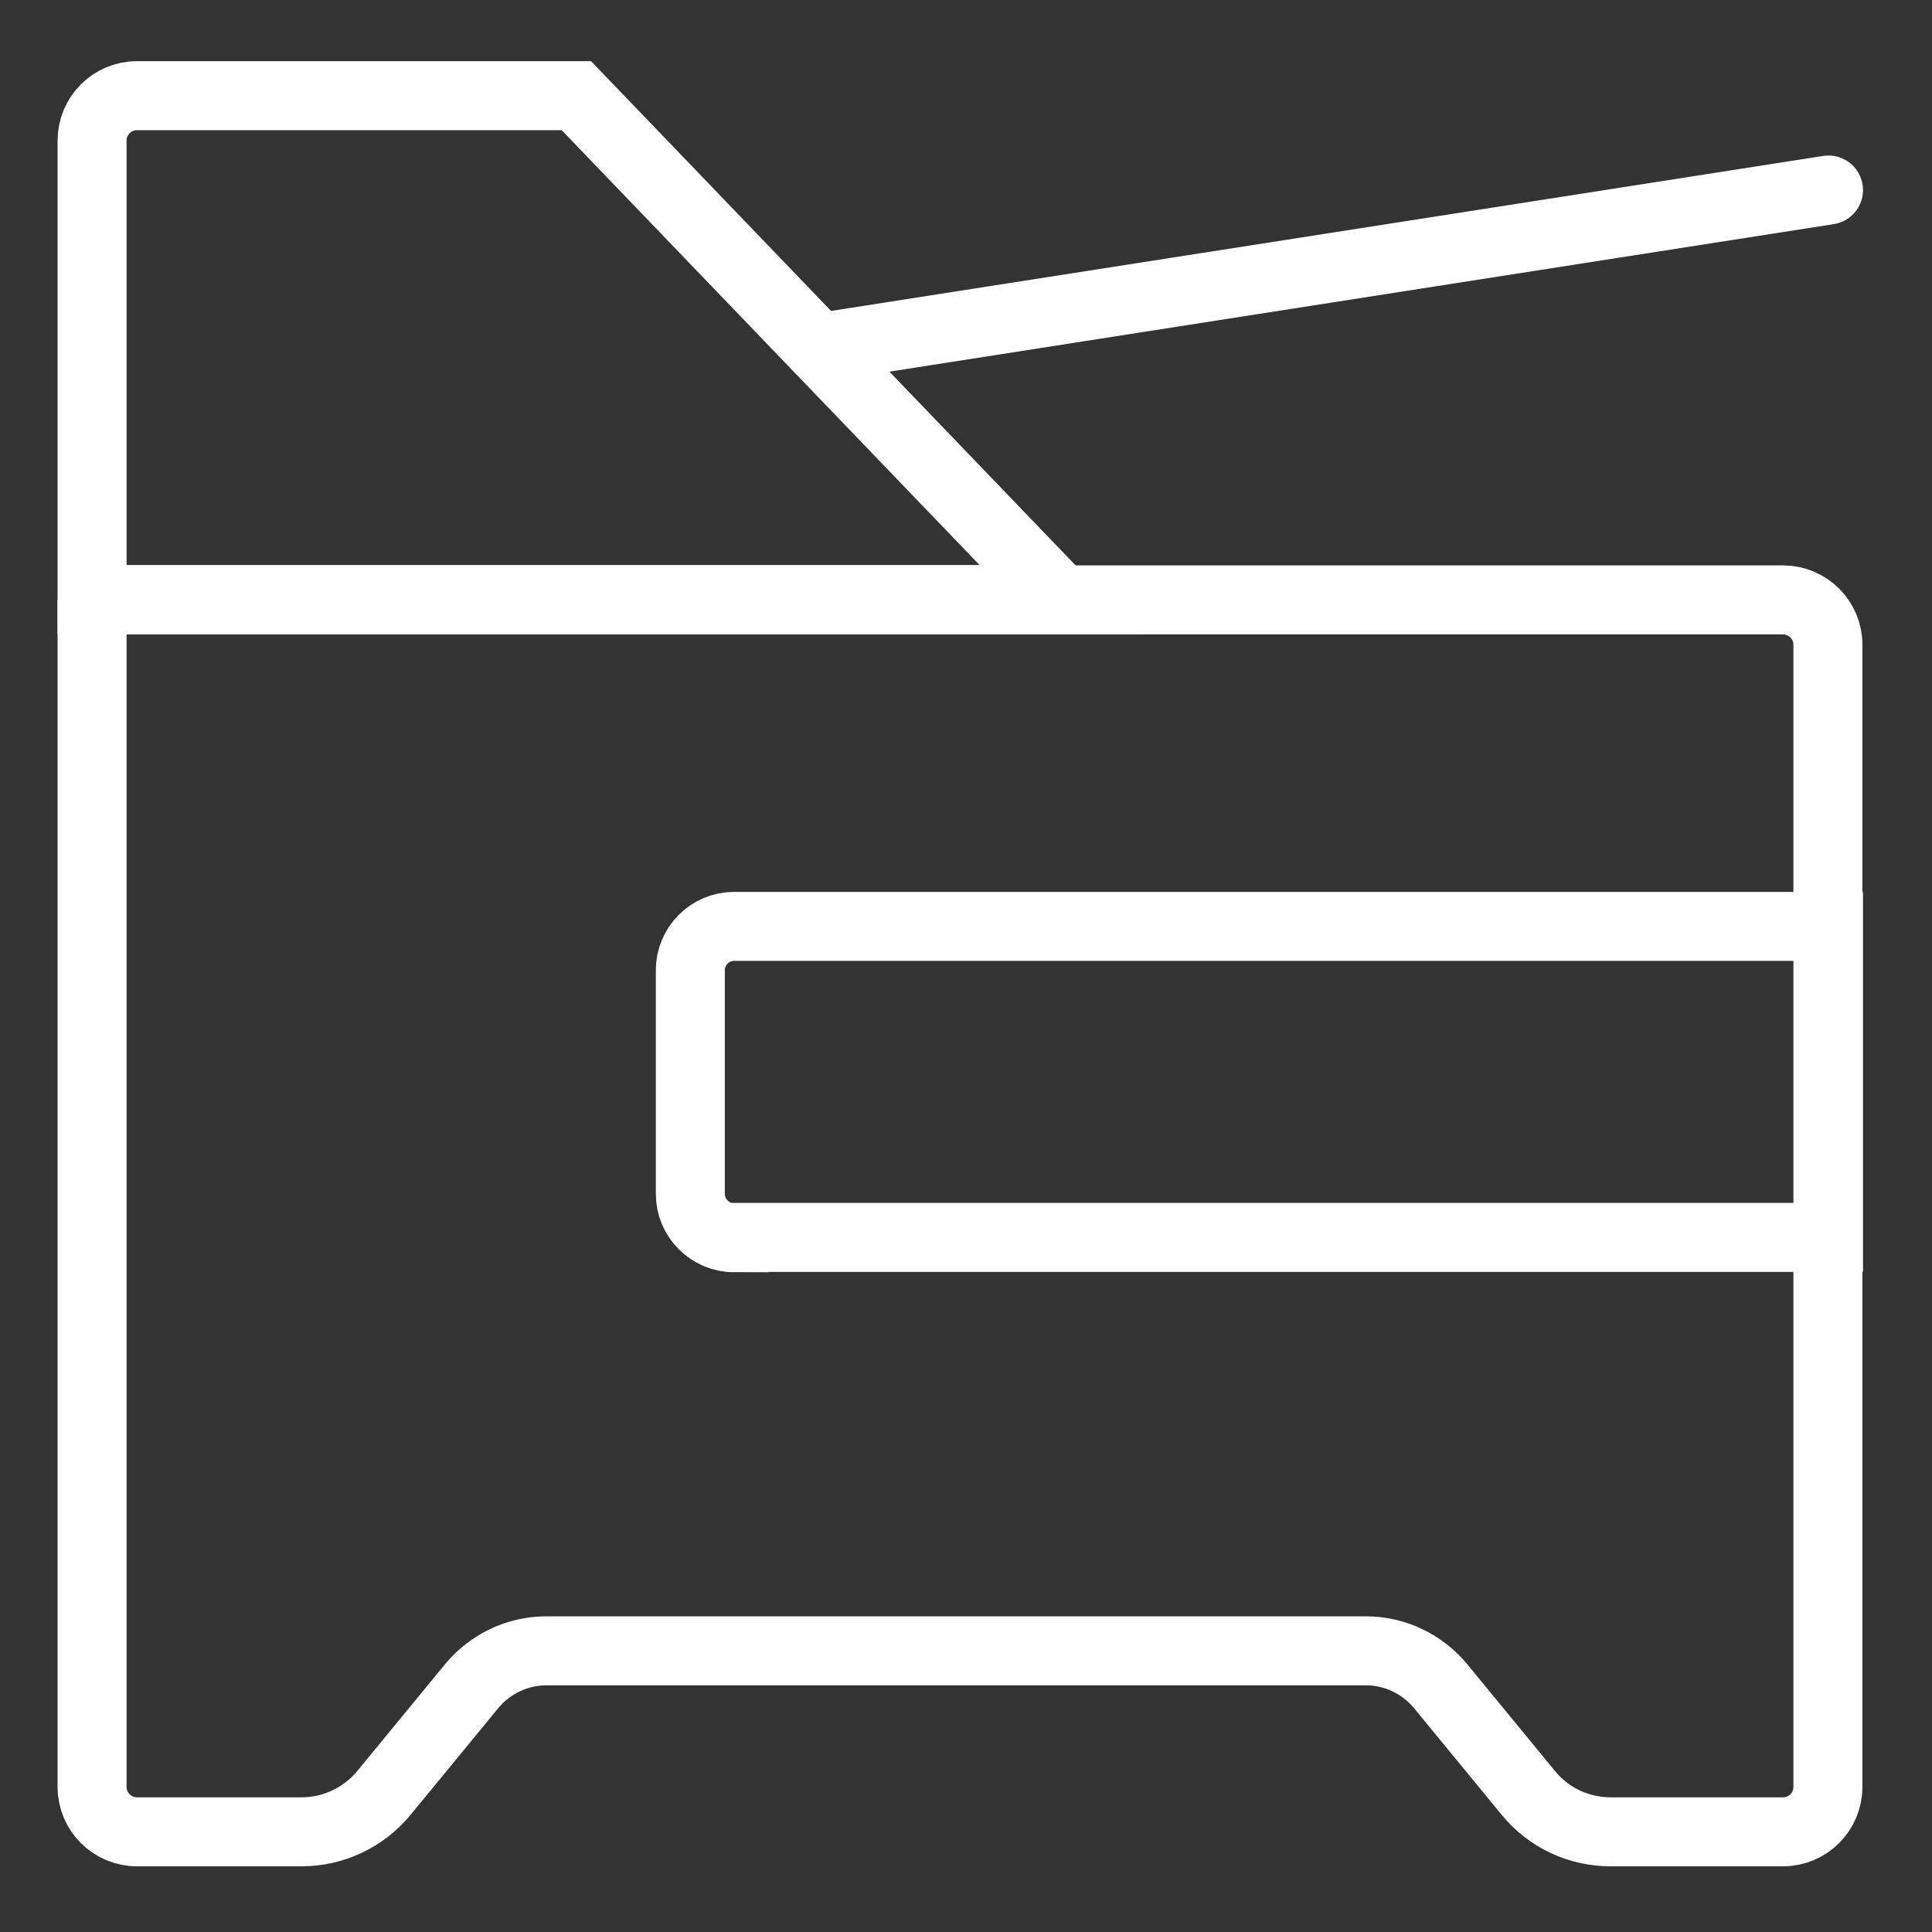 <svg width="56" height="56" viewBox="0 0 56 56" fill="none" xmlns="http://www.w3.org/2000/svg">
<rect x="0" y="0" width="56" height="56" fill="#333333" stroke="none"/>
<path d="M2.669 17.379V51.793C2.669 52.518 3.256 53.096 3.972 53.096H8.743C9.666 53.096 10.537 52.681 11.124 51.974L13.669 48.877C14.204 48.23 14.998 47.85 15.834 47.85H39.593C40.43 47.85 41.224 48.23 41.759 48.877L44.304 51.974C44.891 52.69 45.762 53.096 46.685 53.096H51.68C52.405 53.096 52.983 52.509 52.983 51.793V18.691C52.983 17.966 52.396 17.388 51.68 17.388H2.669V17.379Z" stroke="white" stroke-width="2" stroke-miterlimit="10" stroke-linecap="round"/>
<path d="M21.278 35.867H53V26.852H21.278C20.579 26.852 20.01 27.421 20.01 28.12V34.608C20.01 35.306 20.579 35.876 21.278 35.876V35.867Z" stroke="white" stroke-width="2" stroke-miterlimit="10" stroke-linecap="round"/>
<path d="M16.706 2.773H3.972C3.247 2.773 2.669 3.36 2.669 4.076V17.379H30.742L16.706 2.773Z" stroke="white" stroke-width="2" stroke-miterlimit="10" stroke-linecap="round"/>
<path d="M23.728 10.081L53 5.508" stroke="white" stroke-width="2" stroke-miterlimit="10" stroke-linecap="round"/>
</svg>

